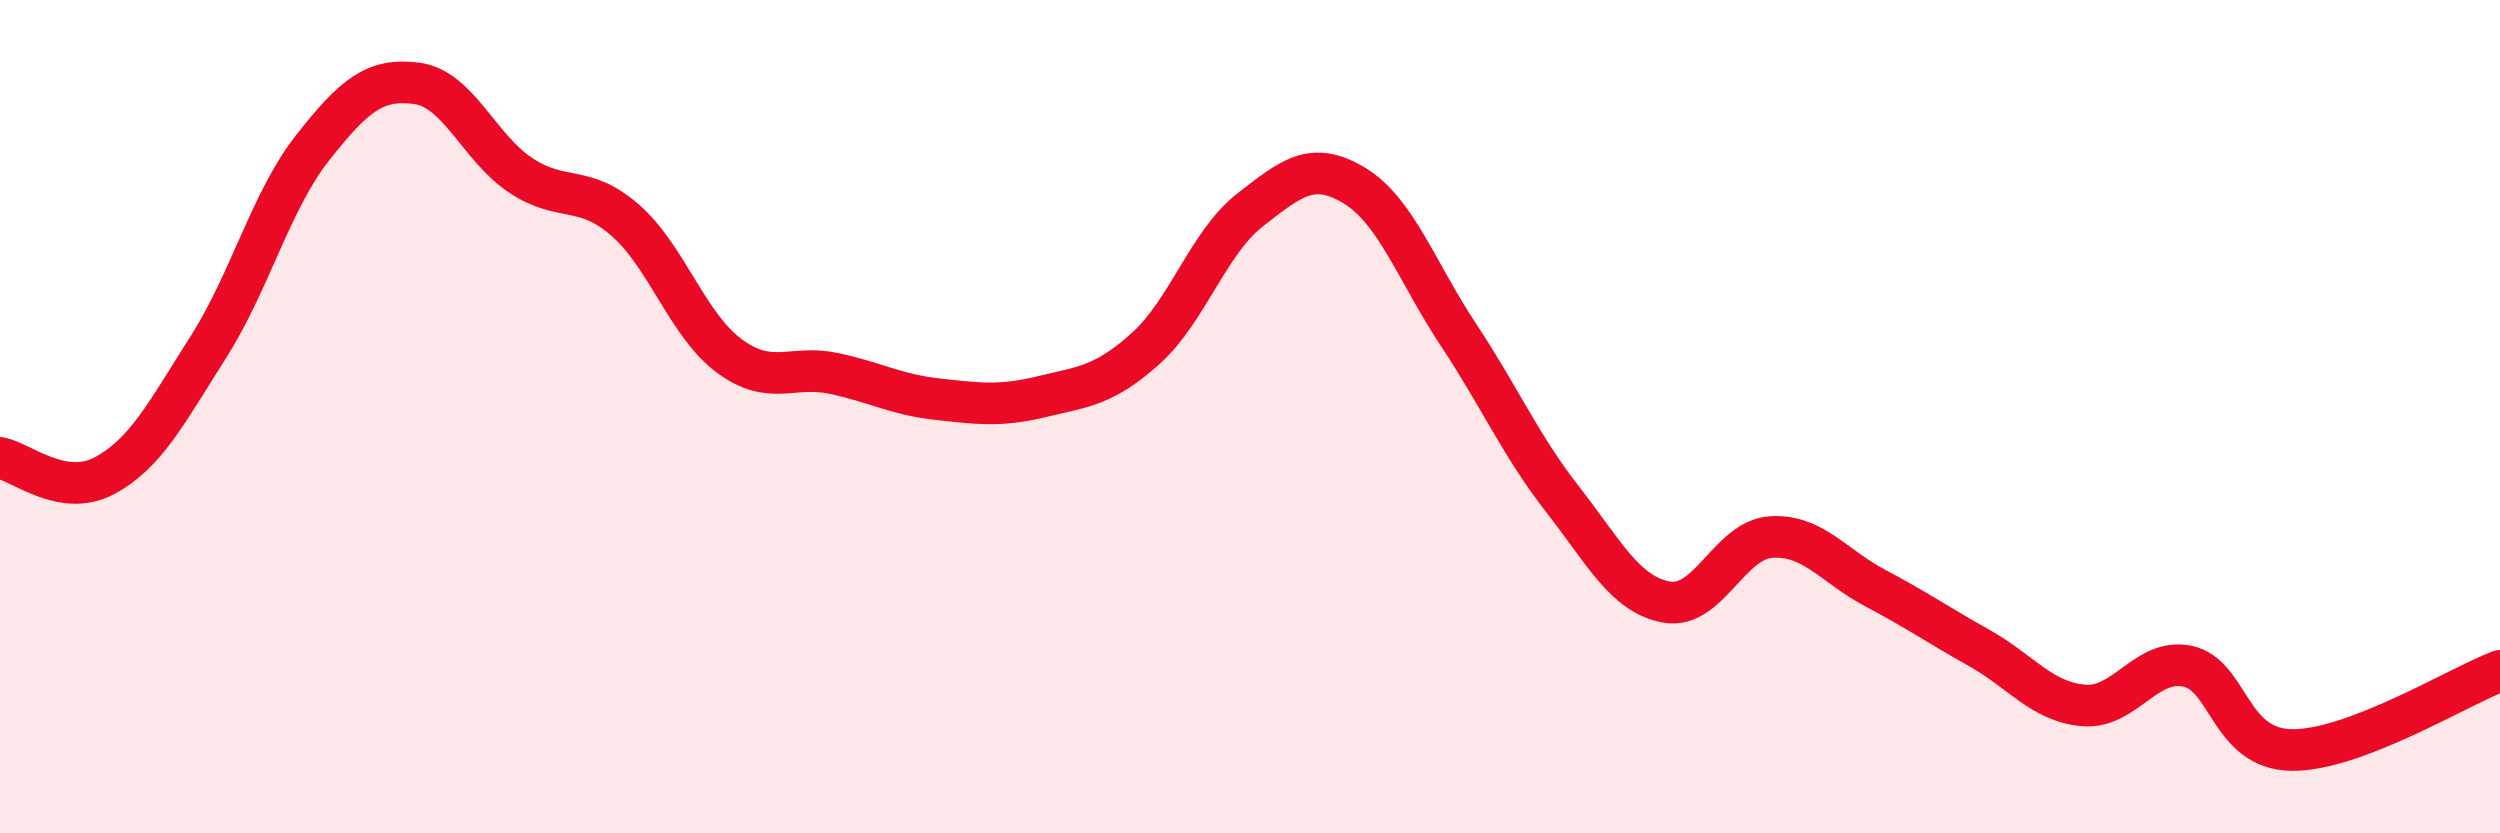 
    <svg width="60" height="20" viewBox="0 0 60 20" xmlns="http://www.w3.org/2000/svg">
      <path
        d="M 0,10.99 C 0.5,11.08 1.5,11.95 2.5,11.42 C 3.5,10.89 4,9.9 5,8.33 C 6,6.76 6.5,4.82 7.5,3.55 C 8.5,2.28 9,1.87 10,2 C 11,2.13 11.5,3.55 12.5,4.21 C 13.5,4.87 14,4.41 15,5.28 C 16,6.15 16.5,7.8 17.5,8.54 C 18.5,9.28 19,8.75 20,8.96 C 21,9.17 21.5,9.47 22.5,9.58 C 23.5,9.69 24,9.76 25,9.52 C 26,9.28 26.5,9.26 27.5,8.36 C 28.5,7.46 29,5.82 30,5.04 C 31,4.26 31.5,3.85 32.5,4.45 C 33.5,5.05 34,6.52 35,8.03 C 36,9.54 36.5,10.7 37.5,11.98 C 38.5,13.26 39,14.27 40,14.45 C 41,14.63 41.5,12.96 42.5,12.89 C 43.5,12.82 44,13.58 45,14.11 C 46,14.64 46.5,14.99 47.5,15.55 C 48.5,16.11 49,16.84 50,16.93 C 51,17.02 51.5,15.78 52.5,15.99 C 53.5,16.2 53.5,17.98 55,18 C 56.5,18.02 59,16.48 60,16.1L60 20L0 20Z"
        fill="#EB0A25"
        opacity="0.1"
        stroke-linecap="round"
        stroke-linejoin="round"
      />
      <path
        d="M 0,10.99 C 0.5,11.08 1.5,11.95 2.5,11.42 C 3.5,10.89 4,9.9 5,8.33 C 6,6.76 6.5,4.82 7.5,3.55 C 8.5,2.28 9,1.87 10,2 C 11,2.13 11.5,3.55 12.5,4.21 C 13.5,4.87 14,4.41 15,5.28 C 16,6.15 16.5,7.8 17.5,8.54 C 18.5,9.28 19,8.75 20,8.96 C 21,9.17 21.5,9.47 22.5,9.58 C 23.5,9.69 24,9.76 25,9.52 C 26,9.28 26.5,9.26 27.5,8.36 C 28.5,7.46 29,5.82 30,5.04 C 31,4.26 31.5,3.85 32.5,4.45 C 33.5,5.05 34,6.52 35,8.03 C 36,9.54 36.5,10.7 37.5,11.98 C 38.5,13.26 39,14.27 40,14.45 C 41,14.63 41.5,12.96 42.5,12.89 C 43.5,12.82 44,13.58 45,14.11 C 46,14.64 46.5,14.99 47.5,15.55 C 48.5,16.11 49,16.84 50,16.93 C 51,17.02 51.5,15.78 52.5,15.99 C 53.5,16.2 53.5,17.98 55,18 C 56.5,18.02 59,16.48 60,16.1"
        stroke="#EB0A25"
        stroke-width="1"
        fill="none"
        stroke-linecap="round"
        stroke-linejoin="round"
      />
    </svg>
  